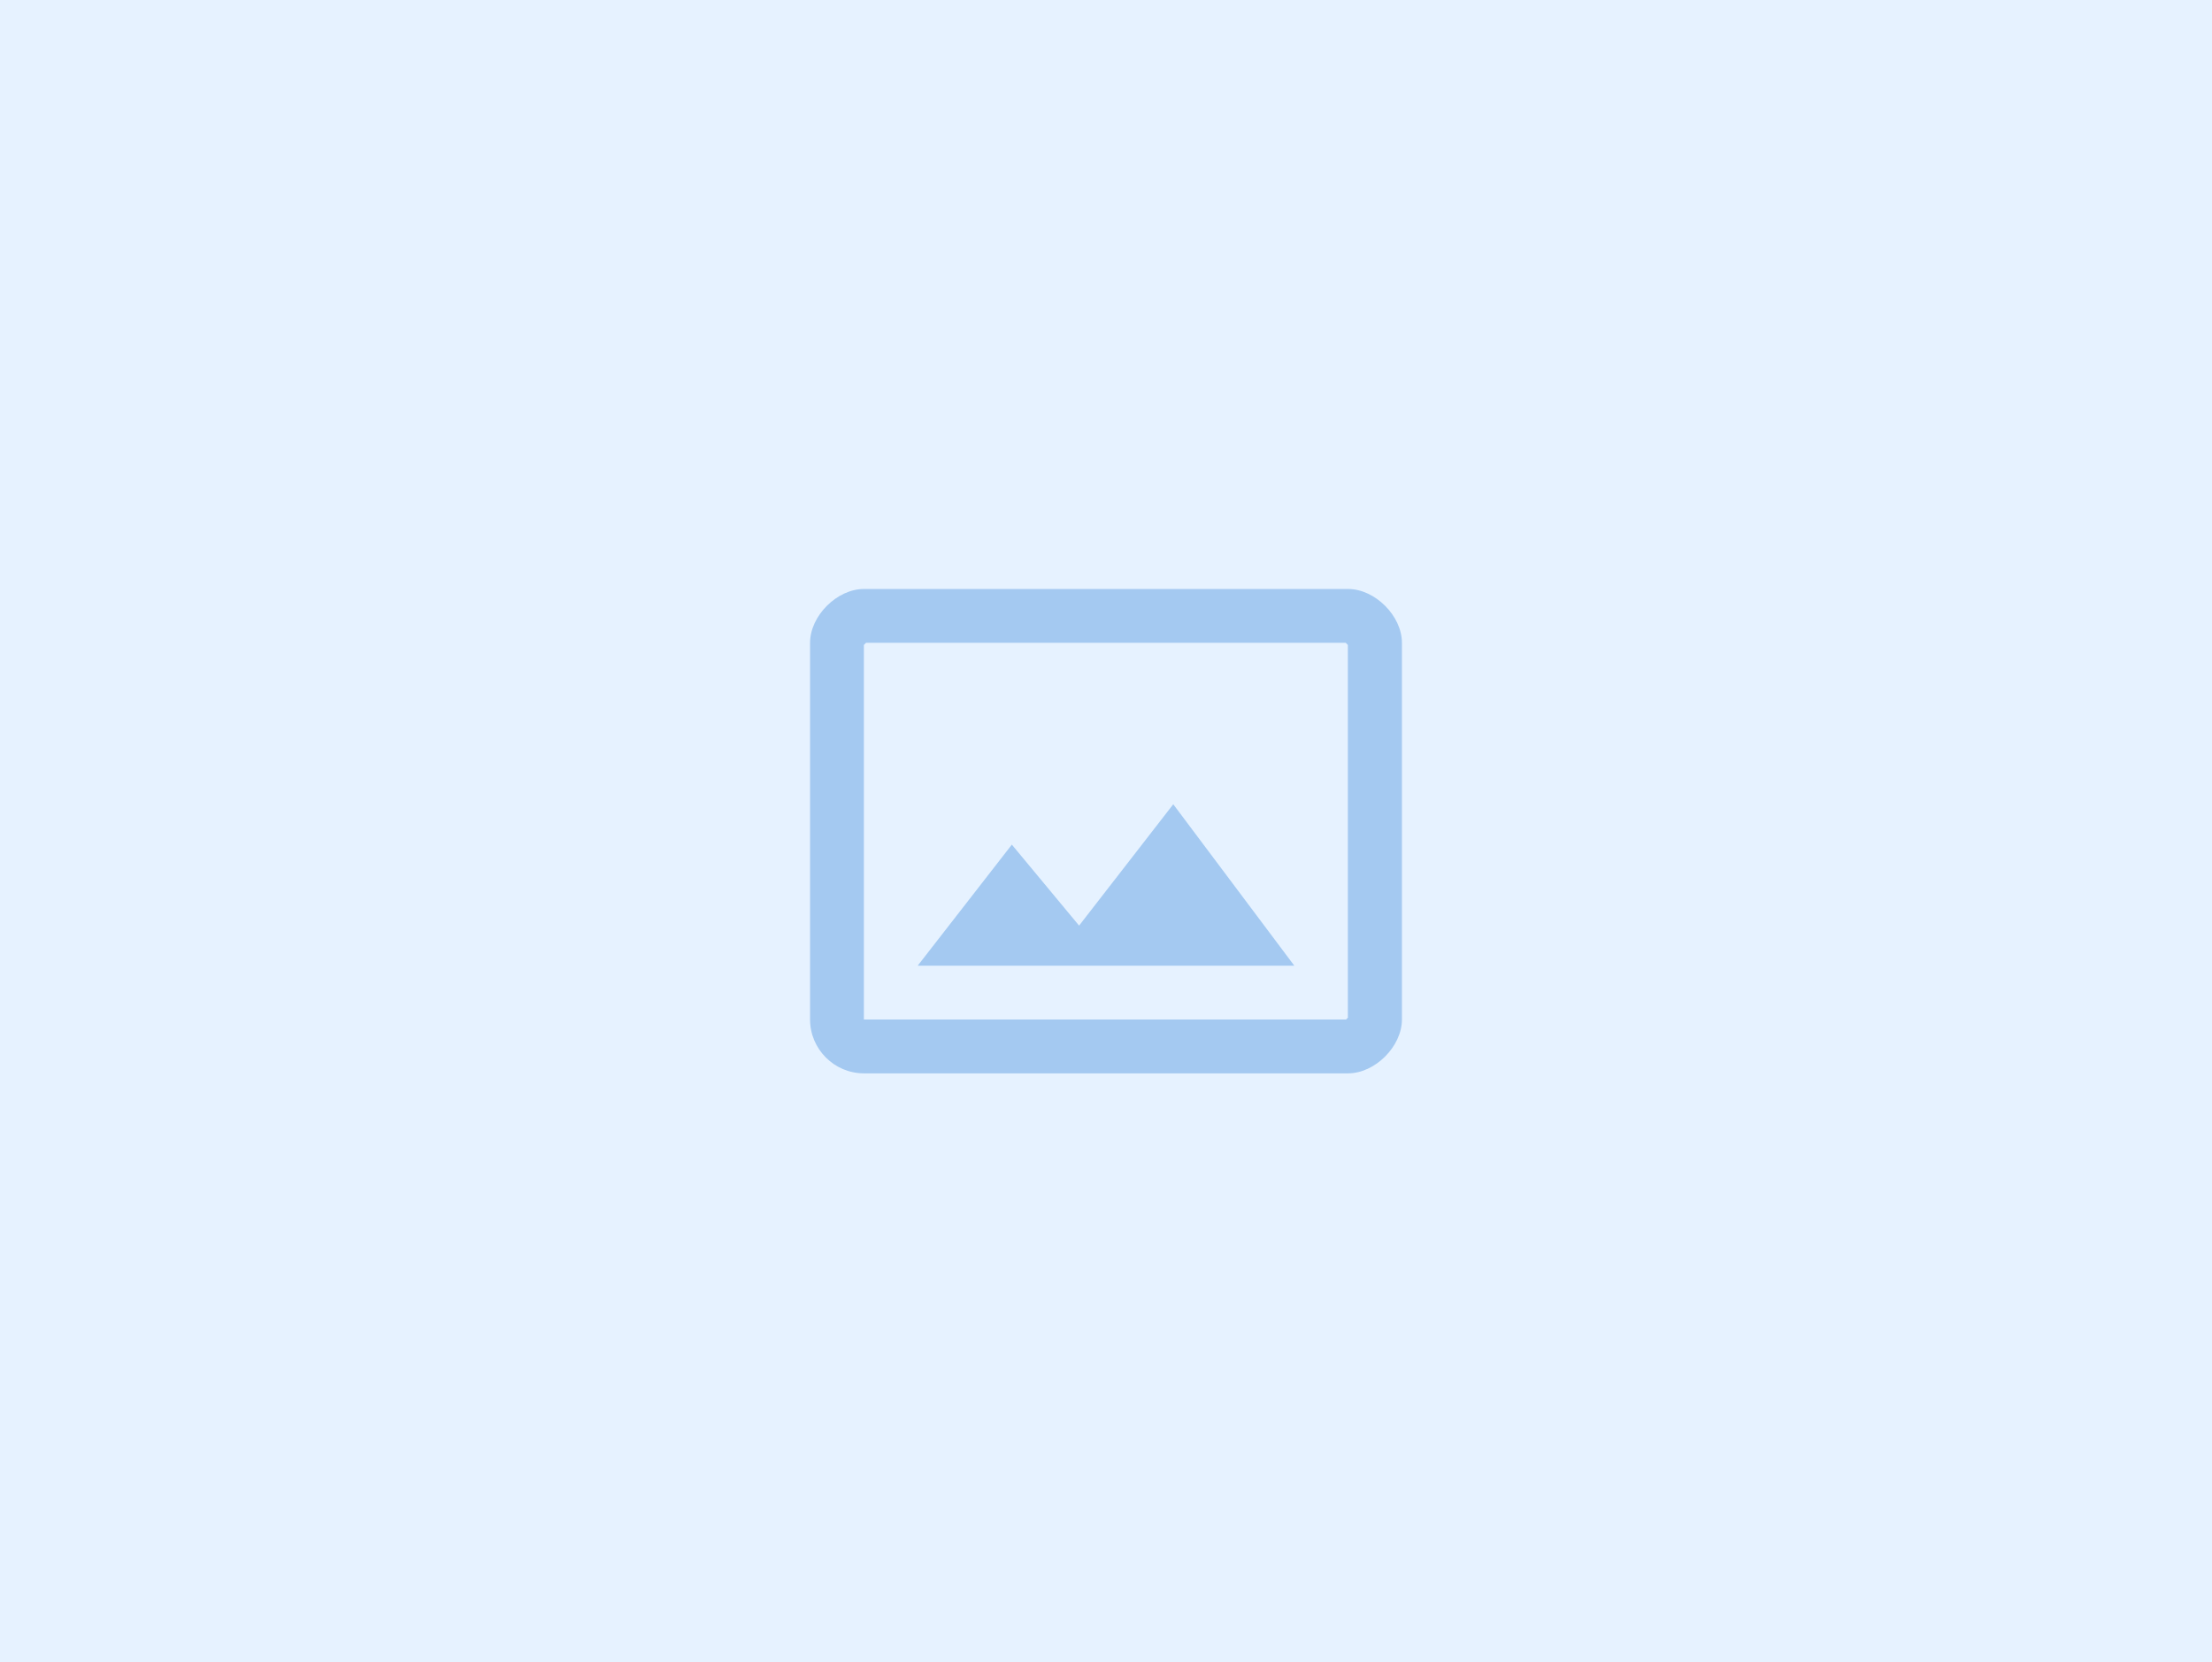 <?xml version="1.0" encoding="UTF-8"?>
<svg width="370px" height="278px" viewBox="0 0 370 278" version="1.1" xmlns="http://www.w3.org/2000/svg" xmlns:xlink="http://www.w3.org/1999/xlink">
    <!-- Generator: Sketch 50.2 (55047) - http://www.bohemiancoding.com/sketch -->
    <title>4:3 - thumb</title>
    <desc>Created with Sketch.</desc>
    <defs></defs>
    <g id="Images" stroke="none" stroke-width="1" fill="none" fill-rule="evenodd">
        <g id="4:3---thumb">
            <rect id="Rectangle" fill="#E6F2FF" x="0" y="0" width="370" height="278"></rect>
            <g id="outline-photo_size_select_actual-24px" opacity="0.301" transform="translate(131, 85)">
                <g id="Bounding_Boxes">
                    <polygon id="Shape" points="0 0 108 0 108 108 0 108"></polygon>
                </g>
                <g id="Outline" transform="translate(4.5, 13.5)" fill="#096AD0" fill-rule="nonzero">
                    <g id="Group">
                        <path d="M90,0 L9,0 C4.5,0 0,4.5 0,9 L0,72 C0,76.95 4.05,81 9,81 L90,81 C94.5,81 99,76.5 99,72 L99,9 C99,4.5 94.5,0 90,0 Z M90,71.64 C89.91,71.775 89.73,71.91 89.64,72 L9,72 L9,9.36 C9.09,9.27 9.27,9.09 9.36,9 L89.595,9 C89.73,9.09 89.865,9.27 89.955,9.36 L89.955,71.64 L90,71.64 Z" id="Shape"></path>
                        <polygon id="Shape" points="45 56.295 33.75 42.75 18 63 81 63 60.75 36"></polygon>
                    </g>
                </g>
            </g>
        </g>
    </g>
</svg>